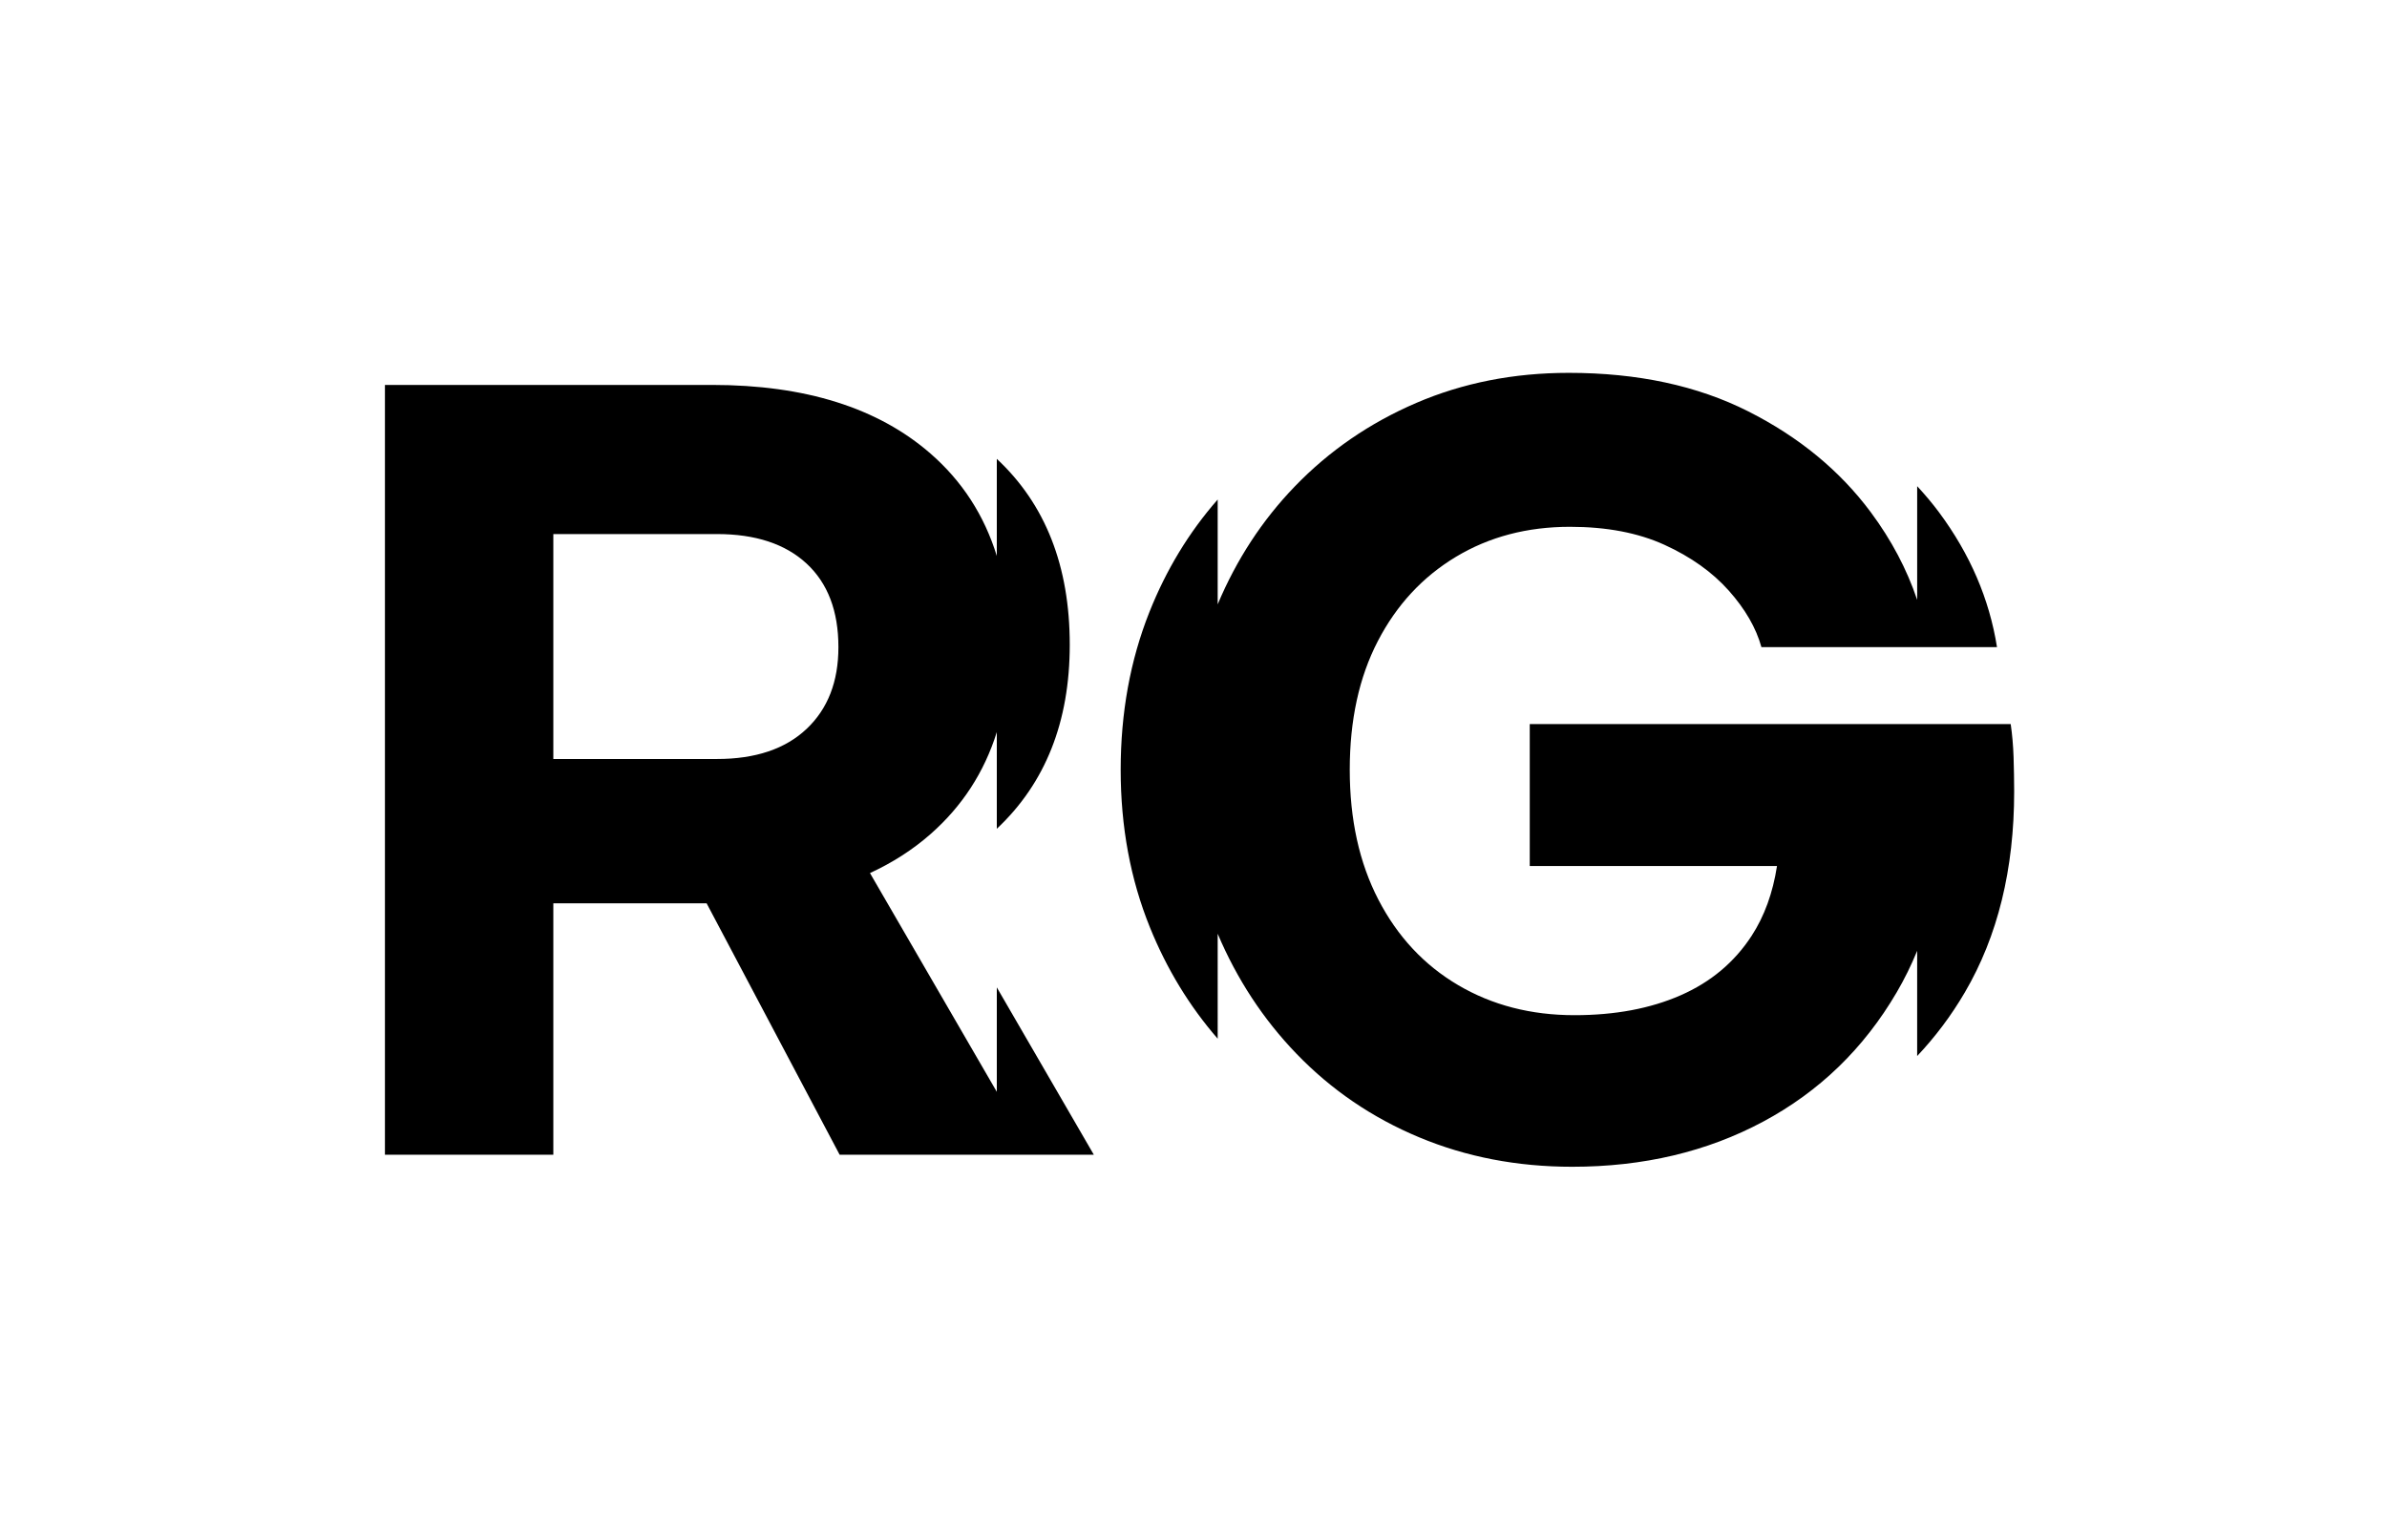 <?xml version="1.0" encoding="utf-8"?>
<!-- Generator: Adobe Illustrator 24.3.0, SVG Export Plug-In . SVG Version: 6.00 Build 0)  -->
<svg version="1.1" id="Calque_1" xmlns="http://www.w3.org/2000/svg" xmlns:xlink="http://www.w3.org/1999/xlink" x="0px" y="0px"
	 viewBox="0 0 1000 645.05" style="enable-background:new 0 0 1000 645.05;" xml:space="preserve">
<style type="text/css">
	.st0{fill:none;}
</style>
<g>
	<rect class="st0" width="1000" height="645.05"/>
	<g>
		<path d="M417.6,457.43l-53.14-91.65c9.41-4.33,17.87-9.74,25.33-16.29c13.27-11.65,22.54-25.91,27.81-42.77v40.5
			c20.35-19.1,30.56-44.79,30.56-77.1c0-32.96-10.21-58.9-30.56-77.87v40.67c-5.27-17.06-14.53-31.37-27.81-42.92
			c-22.01-19.15-52.5-28.73-91.46-28.73H161.26v322.52h70.55V378.46h64.22l55.72,105.32h106.49l-40.64-70.1V457.43z M337.89,305.39
			c-8.91,8.4-21.42,12.6-37.54,12.6h-68.54v-94.24h68.54c16.13,0,28.64,4.12,37.54,12.35c8.9,8.24,13.35,19.91,13.35,35.02
			C351.25,285.57,346.79,297,337.89,305.39z"/>
		<path d="M843.56,317.23c-0.16-4.87-0.57-9.49-1.2-13.86l-201.49,0v59.46h103.58c-1.73,11.23-5.26,20.98-10.62,29.23
			c-7.21,11.09-17.14,19.4-29.78,24.94c-12.65,5.54-27.46,8.32-44.43,8.32c-18.25,0-34.51-4.2-48.76-12.6
			c-14.25-8.39-25.38-20.32-33.39-35.78c-8.01-15.45-12.01-33.59-12.01-54.43c0-20.83,3.92-38.8,11.77-53.92
			c7.84-15.12,18.73-26.88,32.67-35.28c13.93-8.39,29.86-12.6,47.8-12.6c15.37,0,28.58,2.52,39.63,7.56
			c11.05,5.04,20.01,11.43,26.9,19.15c6.88,7.73,11.45,15.62,13.69,23.69h98.69c-3.2-20.16-11.29-38.97-24.26-56.44
			c-2.84-3.83-5.93-7.47-9.18-10.98v47.63c-4.31-12.81-10.76-25.03-19.38-36.65c-12.97-17.47-30.11-31.58-51.4-42.33
			c-21.3-10.75-46.35-16.13-75.18-16.13c-23.06,0-44.36,4.21-63.89,12.6c-19.54,8.4-36.51,20.08-50.92,35.02
			c-13.62,14.13-24.38,30.59-32.27,49.37v-43.92c-12.03,13.72-21.58,29.45-28.63,47.21c-8.01,20.16-12.01,42.17-12.01,66.02
			c0,23.86,4.08,45.86,12.25,66.02c7.06,17.44,16.53,32.98,28.39,46.64V391.2c8.08,19.05,19.06,35.81,32.99,50.26
			c14.57,15.12,31.7,26.8,51.4,35.02c19.7,8.23,41.07,12.35,64.13,12.35c29.78,0,56.44-6.3,79.98-18.9
			c23.54-12.6,42.19-30.65,55.96-54.17c3.25-5.54,6.1-11.35,8.58-17.4v44.08c7.5-7.95,14.2-16.8,19.98-26.68
			c13.77-23.51,20.66-51.57,20.66-84.16C843.8,326.89,843.71,322.11,843.56,317.23z"/>
	</g>
</g>
</svg>
